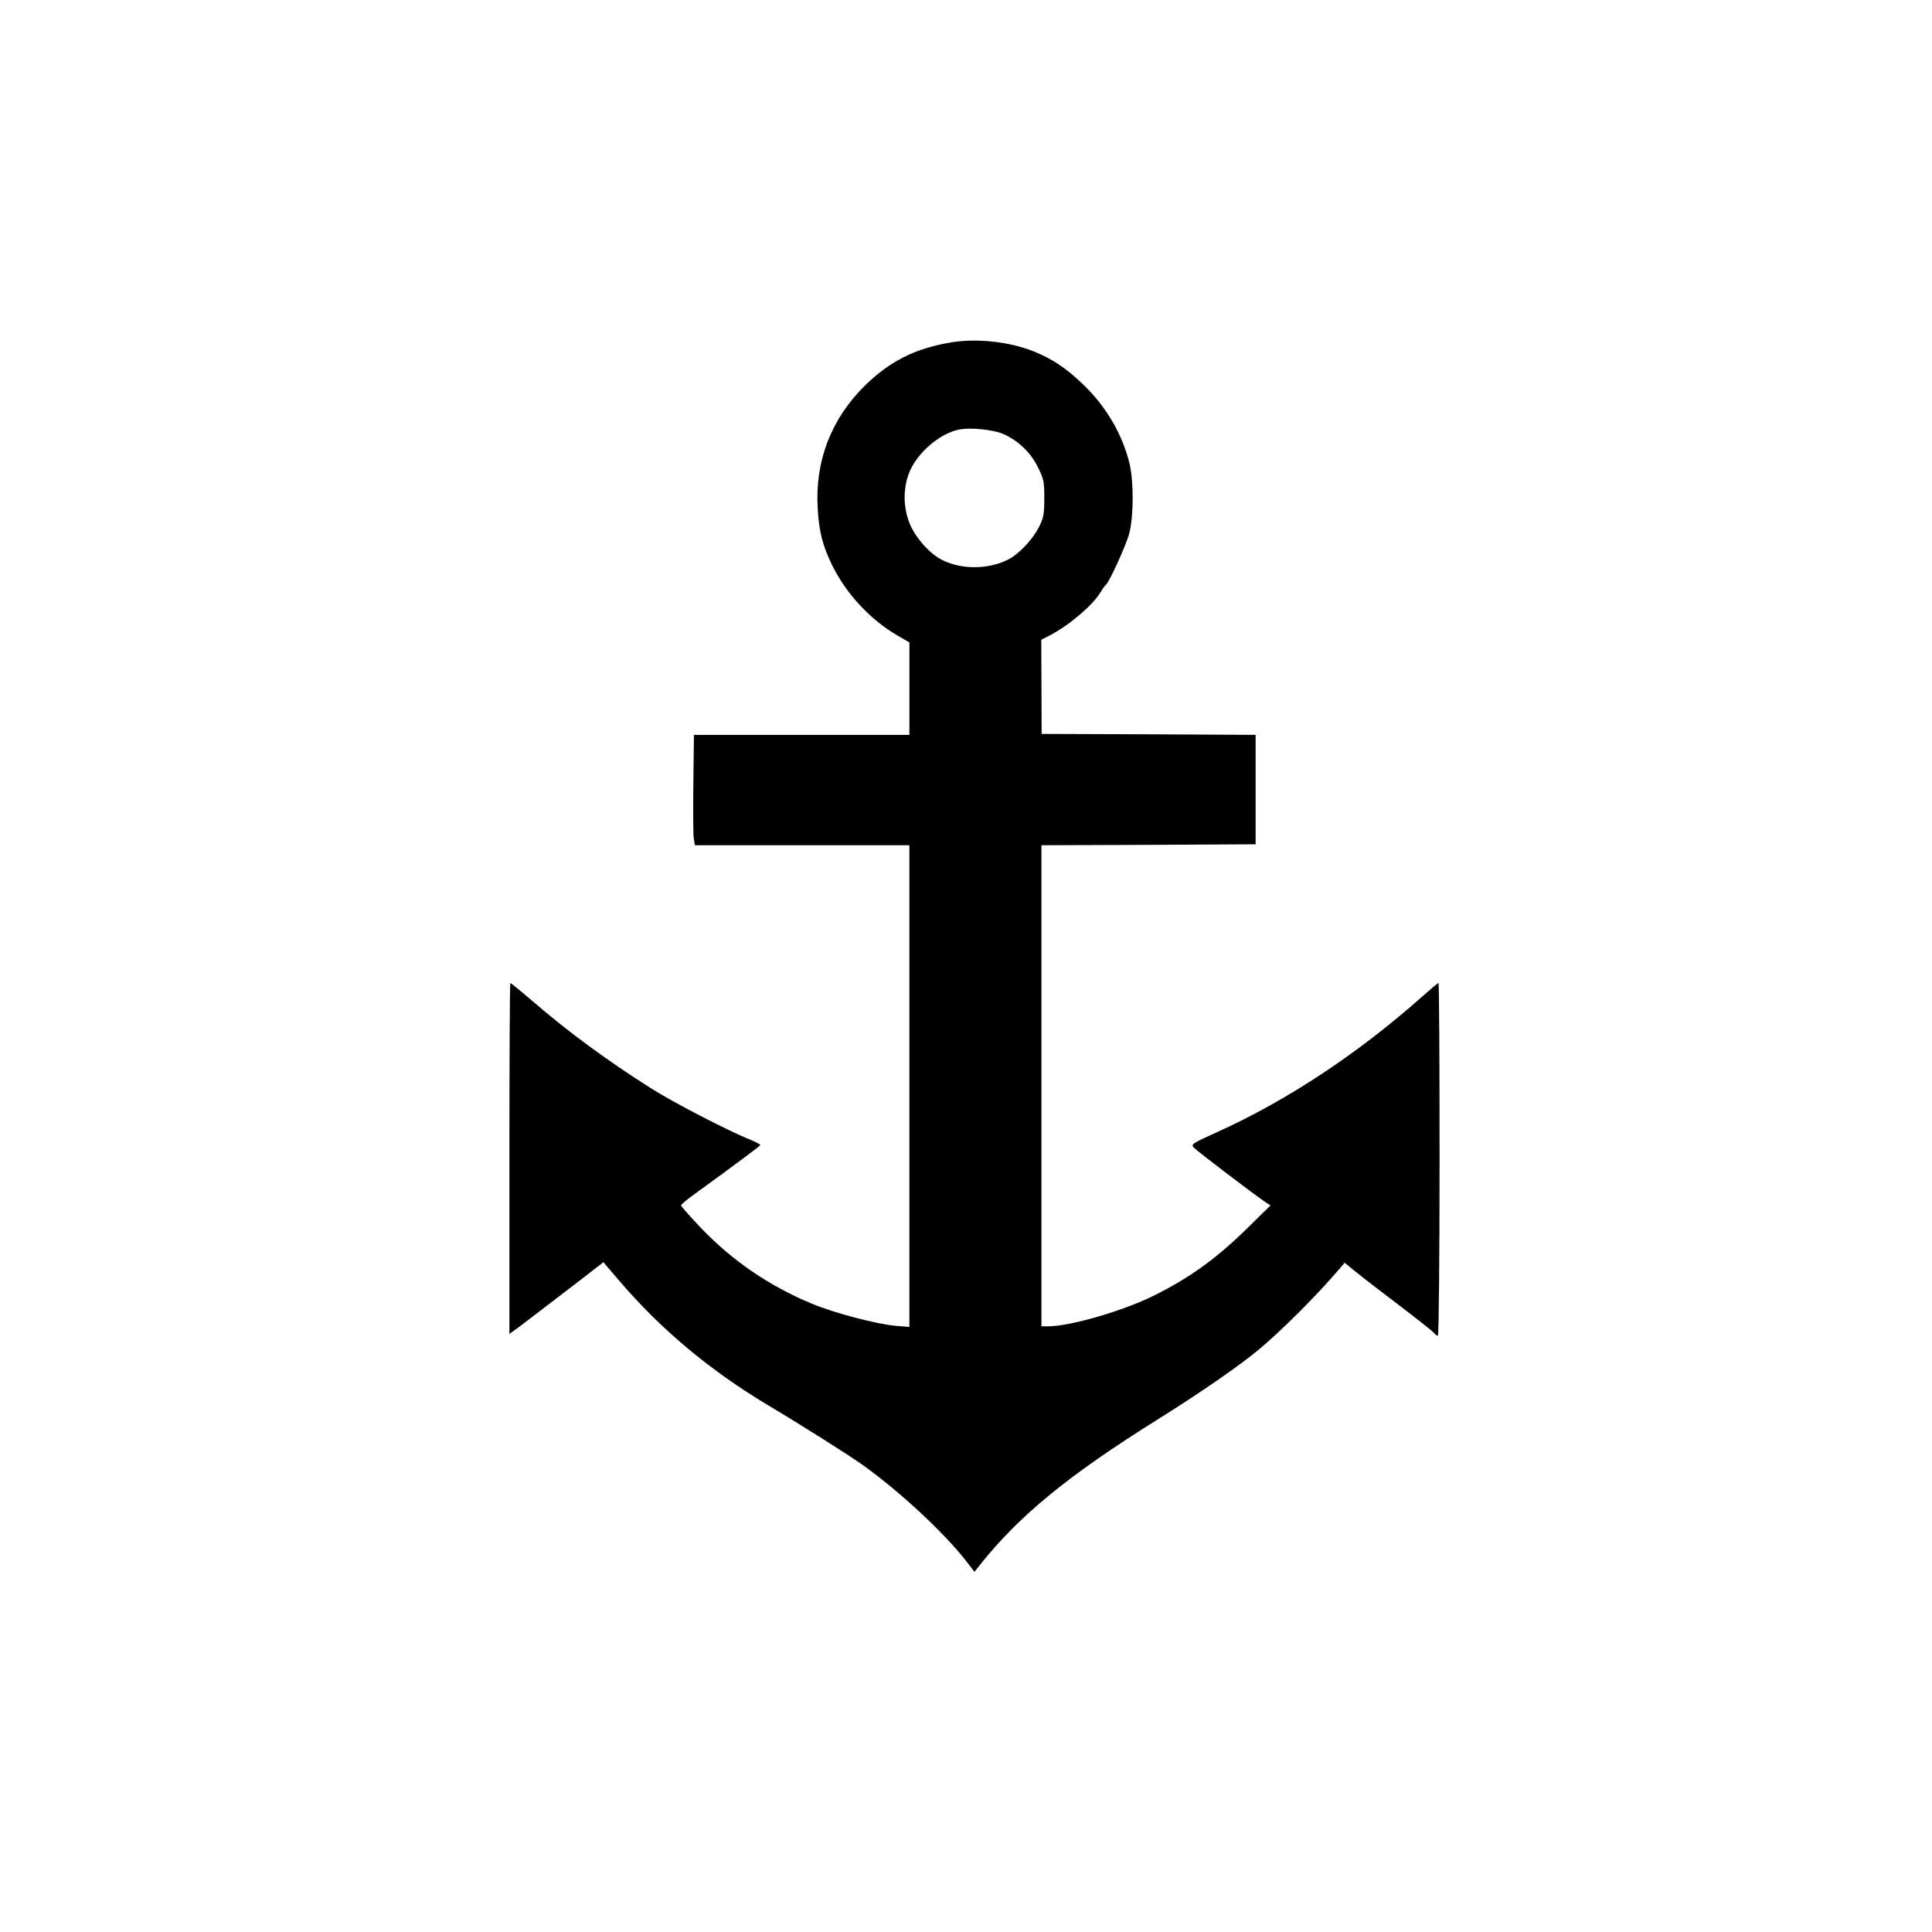 <?xml version="1.0" standalone="no"?>
<!DOCTYPE svg PUBLIC "-//W3C//DTD SVG 20010904//EN"
 "http://www.w3.org/TR/2001/REC-SVG-20010904/DTD/svg10.dtd">
<svg version="1.0" xmlns="http://www.w3.org/2000/svg"
 width="1024pt" height="1024pt" viewBox="0 0 1024 1024"
 preserveAspectRatio="xMidYMid meet">

<g transform="translate(0,1024) scale(0.1,-0.1)"
fill="#000000" stroke="none">
<path d="M5040 8425 c-192 -32 -327 -101 -461 -234 -176 -176 -260 -398 -245
-646 7 -123 26 -197 76 -300 75 -152 201 -288 346 -373 l64 -37 0 -245 0 -245
-571 0 -571 0 -3 -255 c-2 -140 -1 -272 2 -292 l6 -38 568 0 569 0 0 -1276 0
-1277 -74 6 c-99 9 -319 66 -440 116 -224 92 -426 229 -594 406 -56 59 -102
111 -102 116 0 5 28 29 63 54 242 176 356 261 357 266 0 4 -26 17 -57 30 -111
44 -409 198 -523 271 -236 150 -437 297 -637 470 -56 48 -105 88 -108 88 -3 0
-5 -419 -5 -930 l0 -930 58 42 c31 24 91 69 132 101 41 31 128 98 192 147
l116 90 84 -98 c221 -259 484 -478 792 -662 170 -101 436 -269 506 -320 195
-141 426 -356 540 -503 l45 -58 30 38 c208 261 468 474 940 769 233 146 433
284 543 376 119 100 304 285 418 419 l31 36 54 -44 c30 -25 133 -104 229 -177
96 -73 181 -140 189 -149 7 -10 17 -17 22 -17 5 0 9 405 9 935 0 514 -2 935
-6 935 -3 0 -42 -33 -87 -73 -340 -302 -717 -551 -1085 -717 -136 -62 -141
-65 -124 -83 15 -17 320 -249 381 -290 l25 -16 -115 -113 c-166 -164 -307
-267 -499 -363 -163 -82 -447 -165 -566 -165 l-34 0 0 1275 0 1275 568 2 567
3 0 290 0 290 -567 3 -567 2 -1 250 -1 249 43 22 c100 51 228 159 270 228 12
20 25 38 29 41 18 13 109 212 125 275 23 91 23 273 1 367 -39 159 -125 305
-250 424 -88 84 -159 131 -257 171 -130 52 -302 71 -440 48z m282 -487 c79
-37 142 -98 180 -176 30 -61 33 -74 33 -162 0 -83 -3 -102 -27 -151 -35 -70
-109 -148 -169 -177 -105 -51 -244 -51 -345 0 -68 33 -146 123 -175 199 -34
90 -32 193 5 276 44 96 151 189 249 214 61 16 191 3 249 -23z"/>
</g>
</svg>
